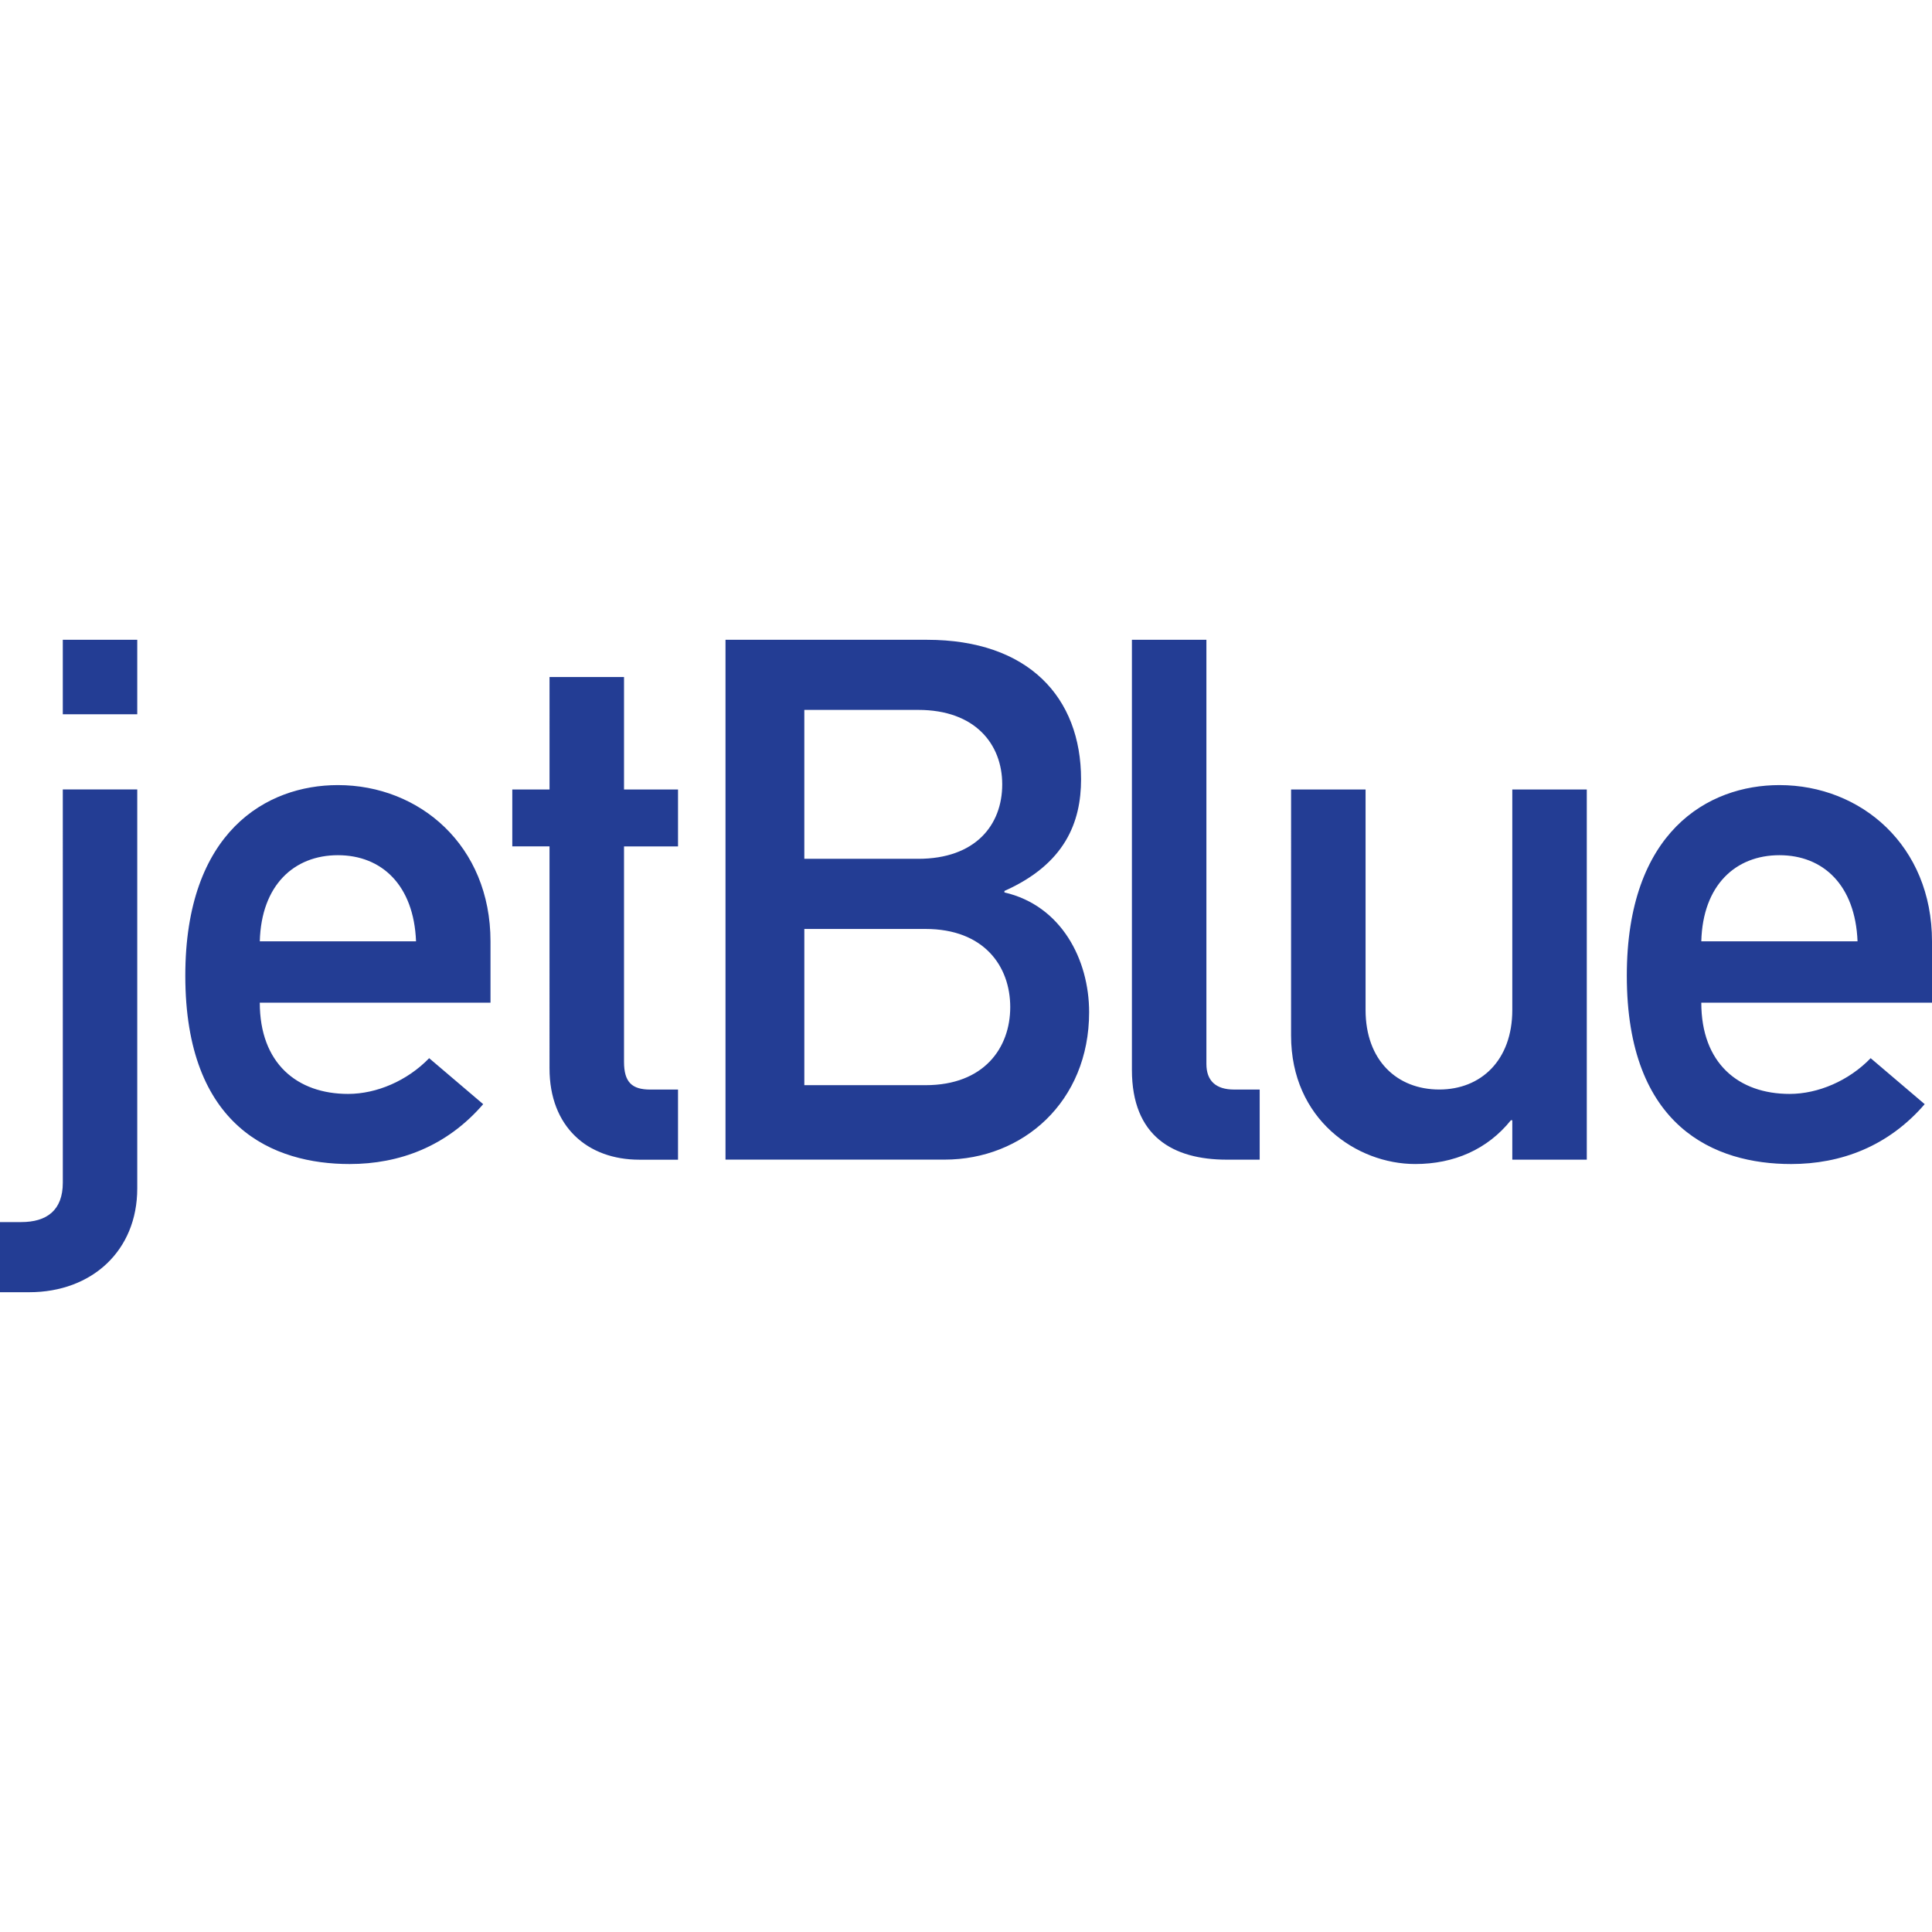 <svg xmlns="http://www.w3.org/2000/svg" width="464.67" height="464.67" viewBox="0 0 122.944 122.944"><g fill="#233d94"><path d="M3.996 40.713h4.738v4.74H3.996zm0 9.525h4.738v25.393c0 3.95-2.88 6.6-6.876 6.6H0v-4.463h1.347c1.626 0 2.65-.744 2.65-2.509zM31.213 63.806v-3.903c0-6.088-4.506-9.943-9.71-9.943-4.554 0-9.711 2.973-9.711 12.127 0 9.664 5.622 11.987 10.456 11.987 3.159 0 6.178-1.116 8.5-3.81l-3.438-2.926c-1.393 1.44-3.346 2.274-5.158 2.274-3.25 0-5.62-1.95-5.62-5.806zm-14.68-3.903c.092-3.577 2.183-5.482 4.97-5.482 2.788 0 4.832 1.905 4.972 5.482zM34.97 43.083h4.74v7.156h3.436v3.622H39.71V67.57c0 1.302.51 1.765 1.671 1.765h1.765v4.463h-2.461c-3.298 0-5.716-2.093-5.716-5.81V53.86H32.6V50.24h2.37zM58.433 45.175c3.625 0 5.344 2.184 5.344 4.738 0 2.604-1.72 4.738-5.344 4.738h-7.249v-9.476zM46.168 73.793h13.939c4.97 0 9.2-3.67 9.2-9.382 0-3.346-1.768-6.784-5.39-7.621v-.093c3.854-1.72 4.877-4.368 4.877-7.108 0-5.205-3.346-8.875-9.803-8.875H46.168zm12.73-14.678c3.715 0 5.389 2.367 5.389 4.971 0 2.602-1.674 4.97-5.389 4.97h-7.714v-9.941zM72.03 40.714h4.74v26.994c0 1.07.603 1.626 1.765 1.626h1.626v4.462H78.07c-3.436 0-6.04-1.488-6.04-5.716zM82.159 50.239h4.74V64.27c0 3.205 1.998 5.062 4.692 5.062 2.647 0 4.645-1.857 4.645-5.062V50.239h4.74v23.556h-4.74v-2.507h-.09c-1.49 1.856-3.625 2.785-6.088 2.785-3.717 0-7.9-2.832-7.9-8.176zM122.944 63.806v-3.903c0-6.088-4.507-9.943-9.71-9.943-4.554 0-9.711 2.973-9.711 12.127 0 9.664 5.622 11.987 10.453 11.987 3.162 0 6.18-1.116 8.503-3.81l-3.438-2.926c-1.393 1.44-3.346 2.274-5.156 2.274-3.254 0-5.622-1.95-5.622-5.806zm-14.681-3.903c.093-3.577 2.182-5.482 4.971-5.482 2.788 0 4.831 1.905 4.972 5.482z"/></g></svg>